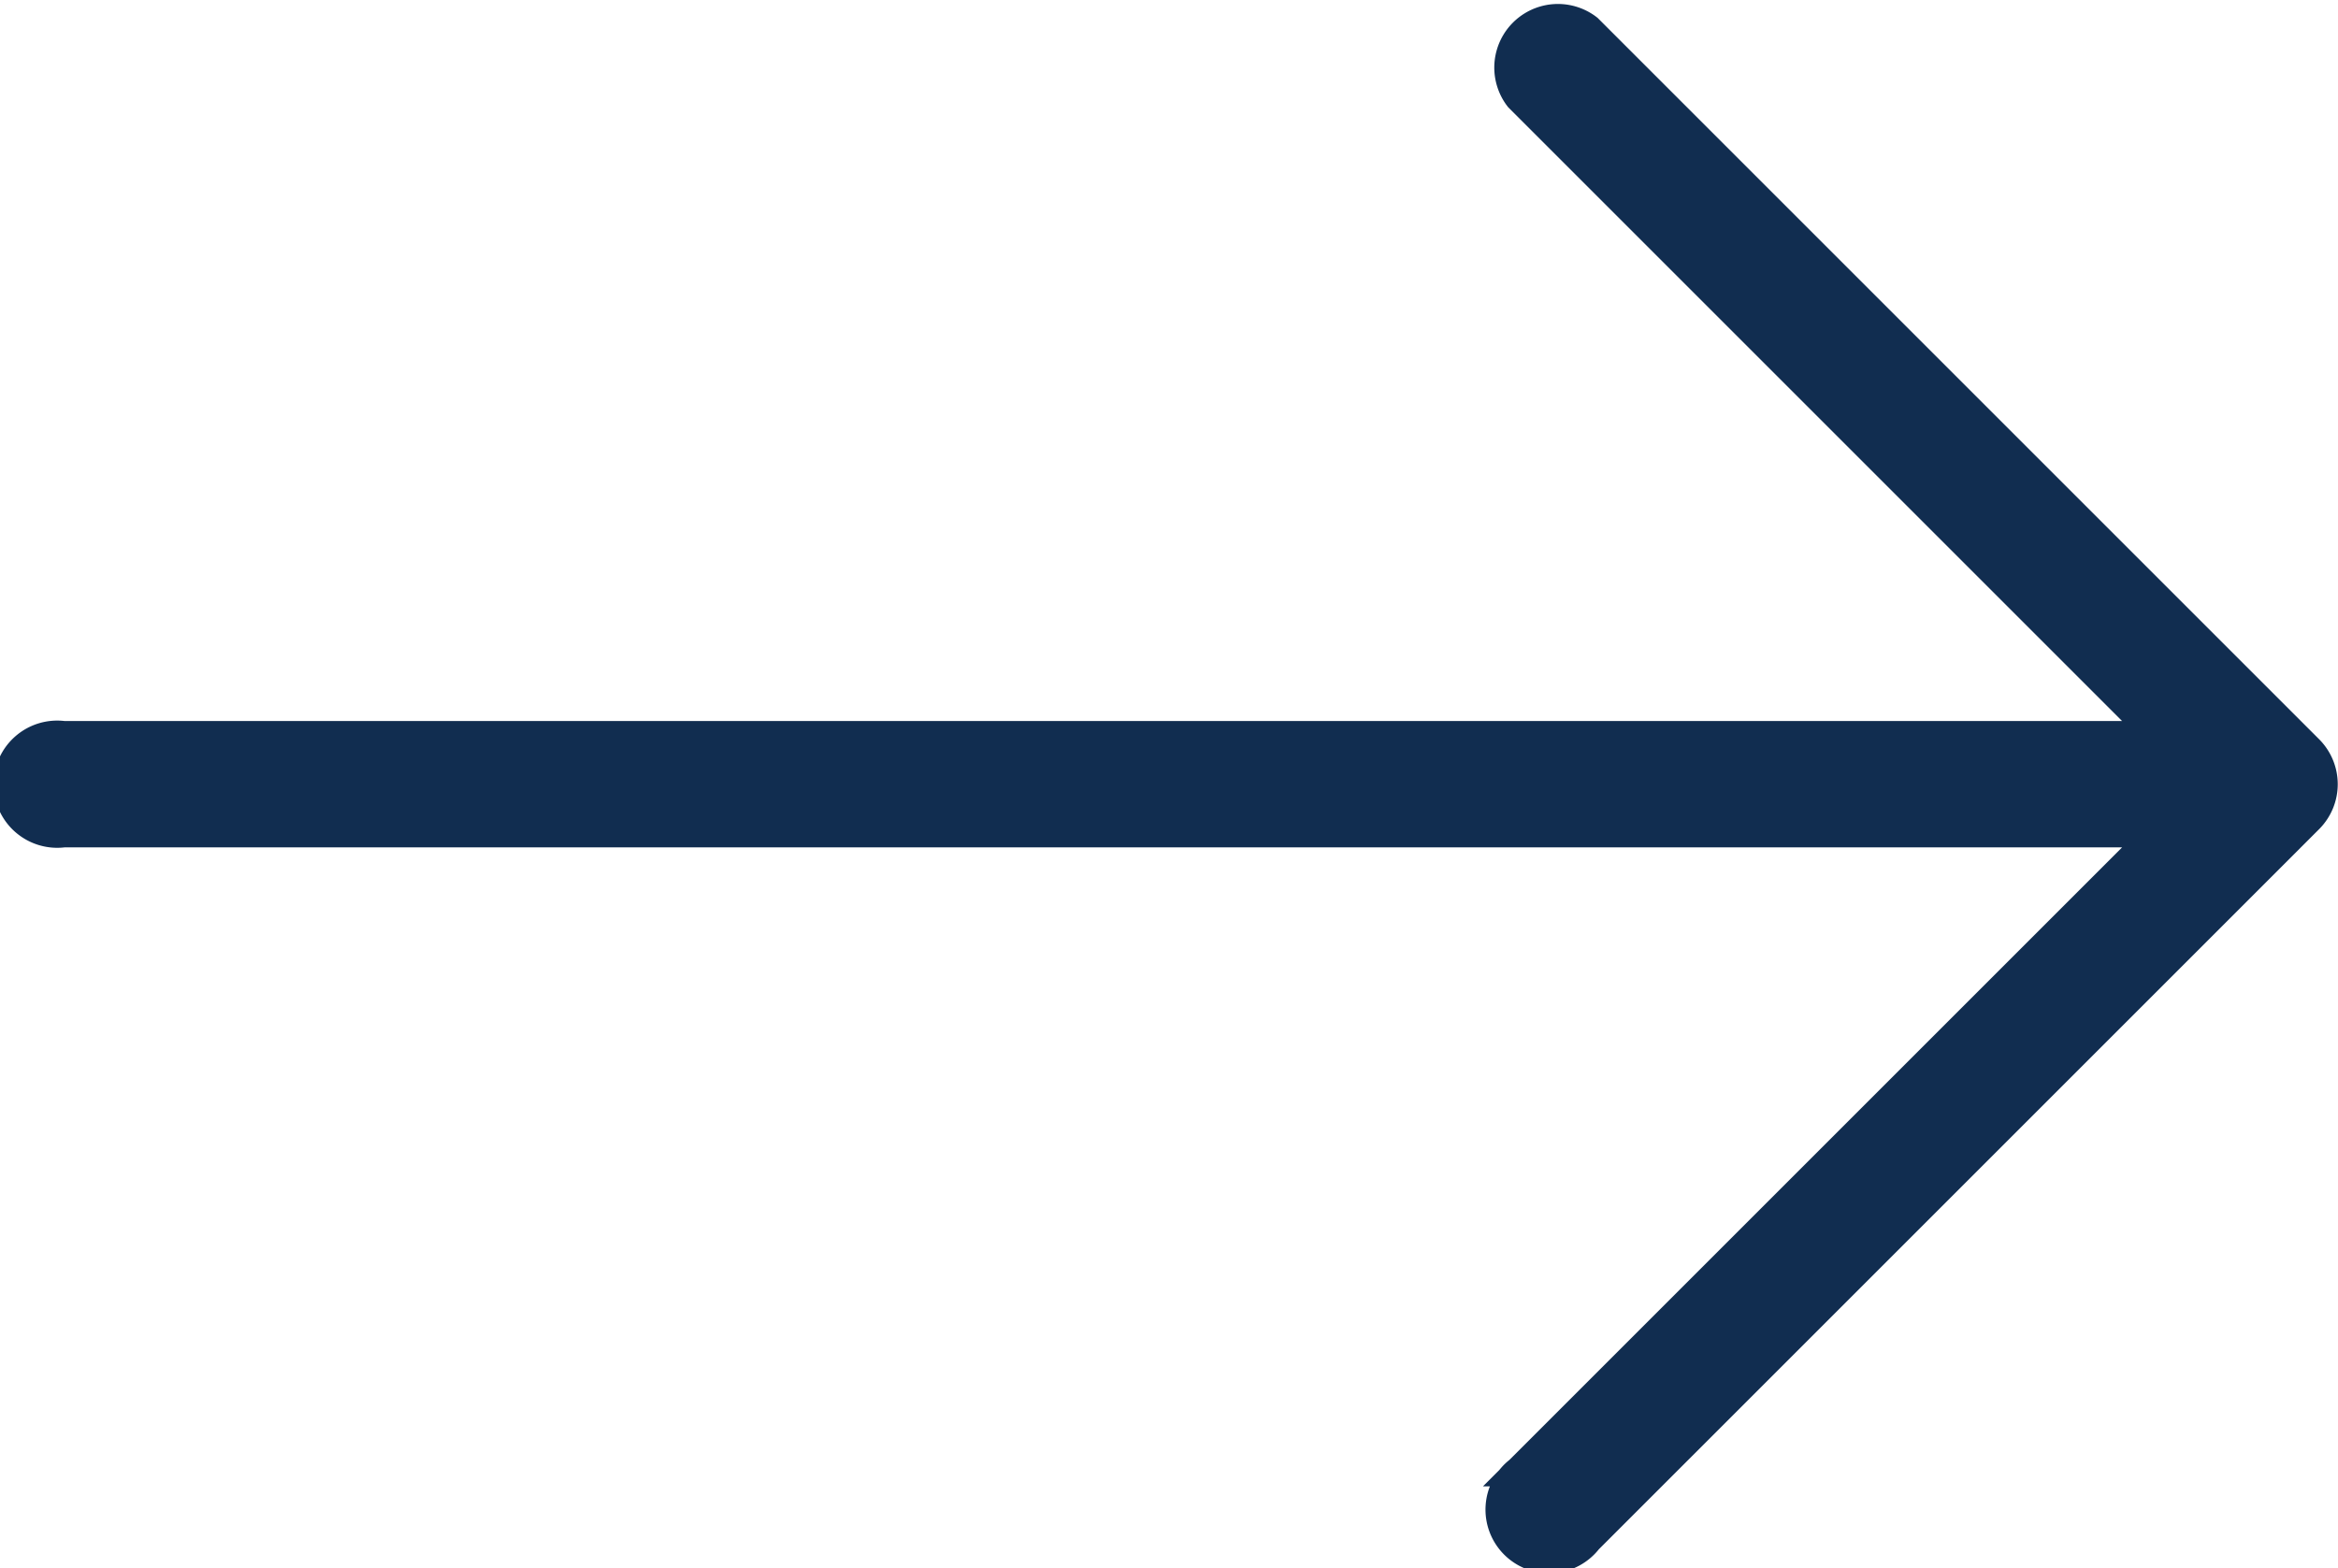 <svg xmlns="http://www.w3.org/2000/svg" width="19.293" height="12.945" viewBox="0 0 19.293 12.945">
  <path id="button-arrow" d="M18.926,91.4l-5.951-5.951a.4.4,0,0,0-.561.561l5.274,5.274H.4a.4.4,0,1,0,0,.793H17.688l-5.274,5.274a.4.4,0,1,0,.561.561l5.951-5.951A.4.4,0,0,0,18.926,91.4Z" transform="translate(0.125 -85.208)" fill="#112d50" stroke="#112d50" stroke-width="0.25"/>
</svg>
